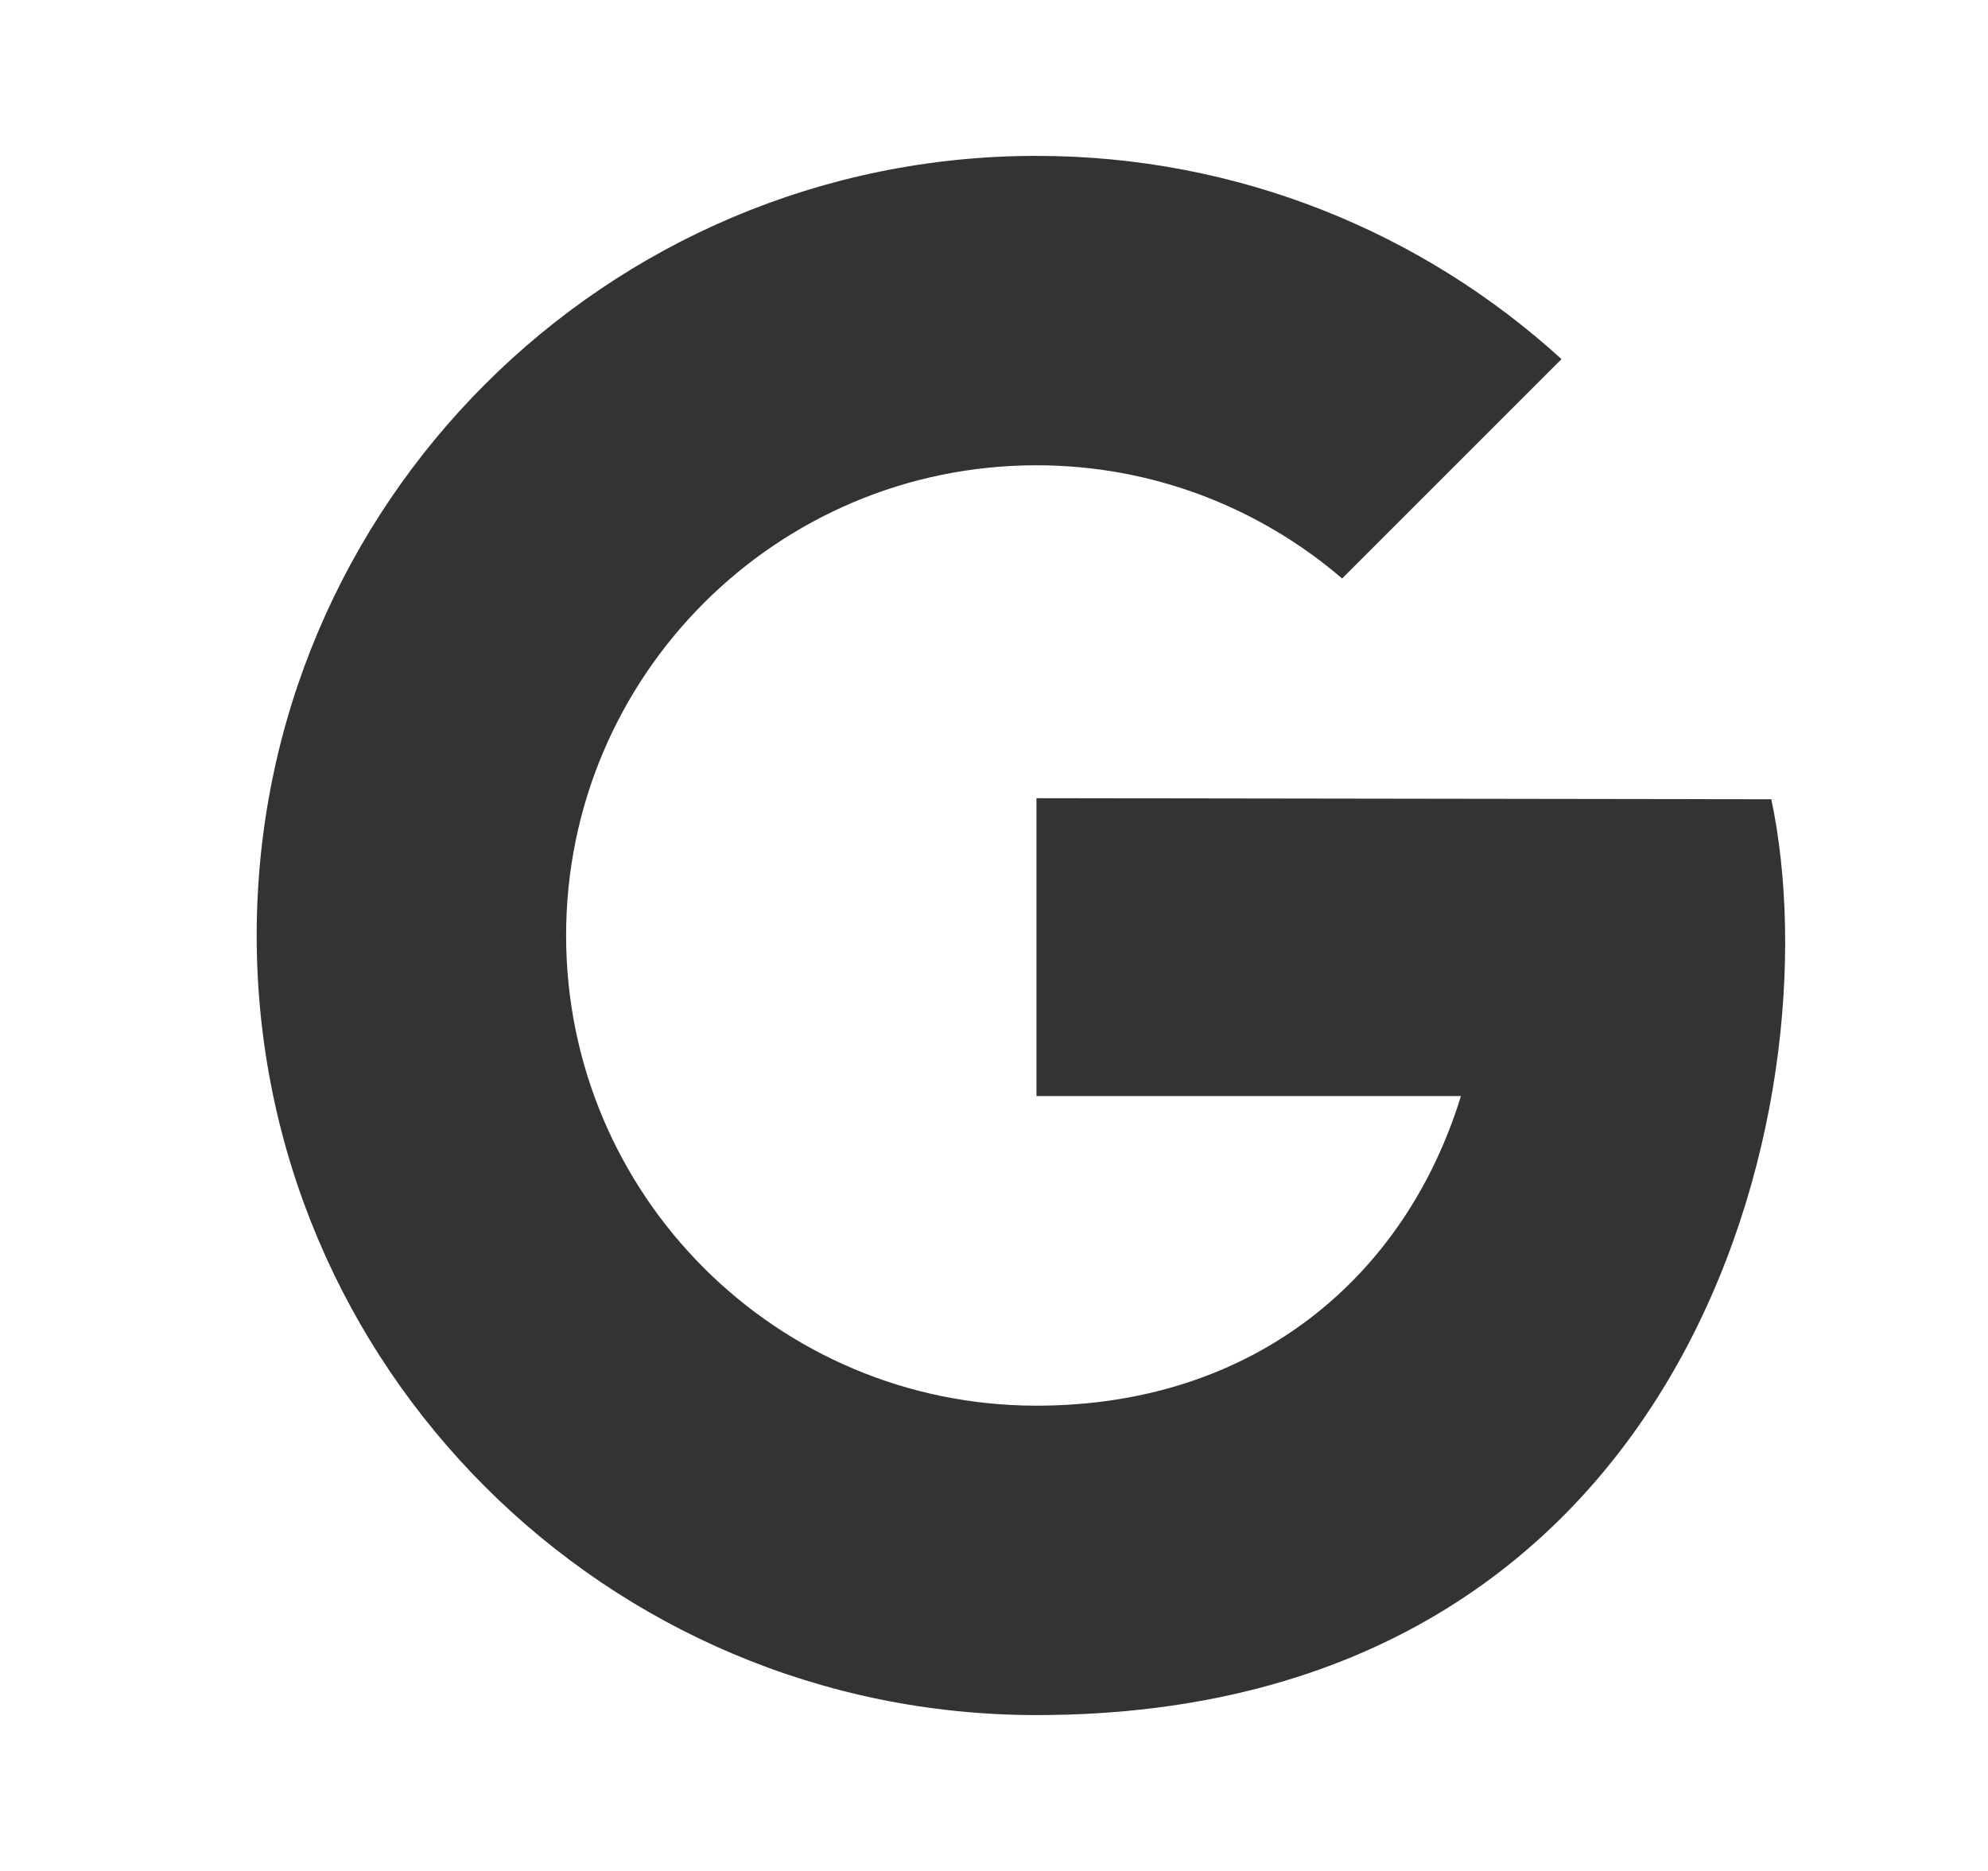 <svg xmlns="http://www.w3.org/2000/svg" width="17" height="16" viewBox="0 0 17 16" fill="none">
<path d="M8.863 6.826V9.373H12.493C12.019 10.917 10.729 12.021 8.863 12.021C6.642 12.021 4.841 10.221 4.841 8C4.841 5.779 6.642 3.979 8.863 3.979C9.862 3.979 10.774 4.345 11.477 4.947L13.353 3.071C12.169 1.992 10.593 1.333 8.863 1.333C5.181 1.333 2.195 4.318 2.195 8C2.195 11.682 5.181 14.667 8.863 14.667C14.461 14.667 15.696 9.433 15.147 6.835L8.863 6.826Z" fill="#333333"/>
</svg>
